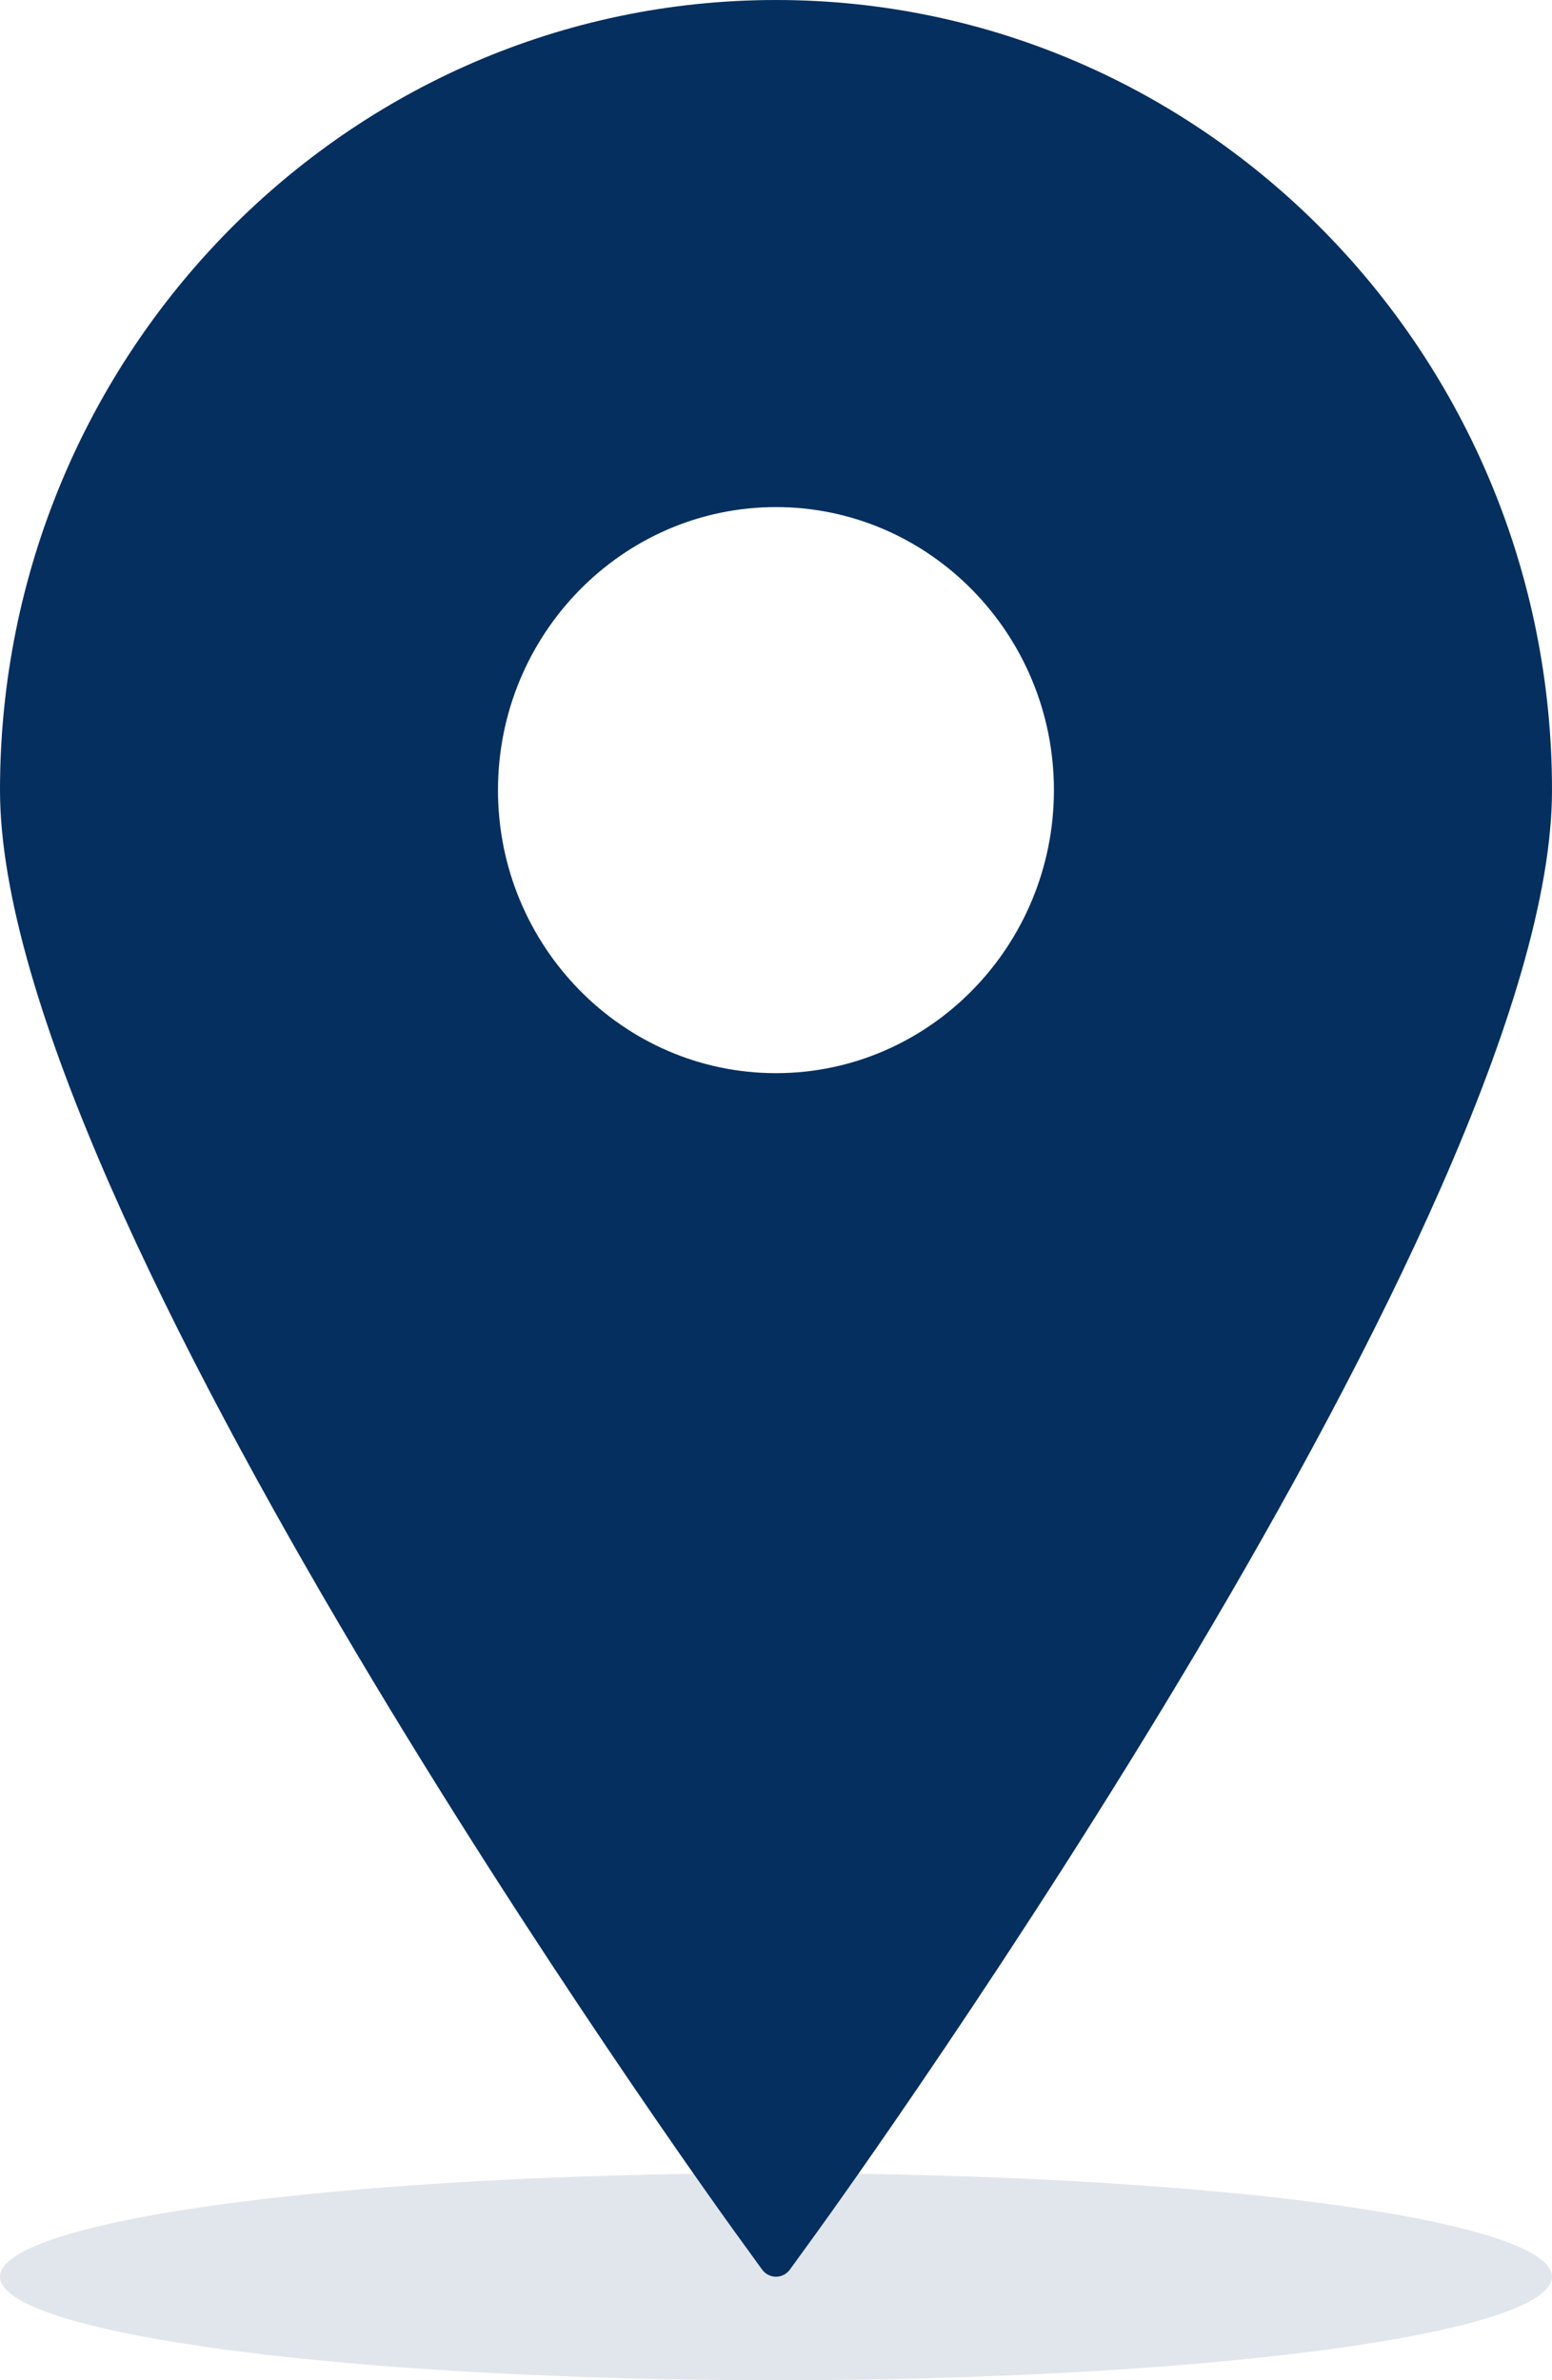 <?xml version="1.0" encoding="UTF-8"?>
<svg width="15px" height="23px" viewBox="0 0 15 23" version="1.1" xmlns="http://www.w3.org/2000/svg" xmlns:xlink="http://www.w3.org/1999/xlink">
    <title>695E42D5-7E4C-4710-888D-81E01341B8FC</title>
    <g id="Desktop" stroke="none" stroke-width="1" fill="none" fill-rule="evenodd">
        <g id="01-Personal-Loan-Mobile-Number_Empty-Copy-2" transform="translate(-794, -1398)" fill="#052F5F">
            <g id="Group-18" transform="translate(598, 1366)">
                <g id="Group-13" transform="translate(196, 32)">
                    <ellipse id="Oval" fill-opacity="0.119" cx="7.5" cy="22" rx="7.5" ry="1"></ellipse>
                    <g id="location-sign" fill-rule="nonzero">
                        <path d="M7.5,0 C3.364,0 0,3.425 0,7.635 C0,11.687 6.805,21.155 7.094,21.556 L7.365,21.93 C7.396,21.974 7.447,22 7.5,22 C7.553,22 7.603,21.974 7.635,21.93 L7.906,21.556 C8.196,21.155 15,11.687 15,7.635 C15,3.425 11.635,0 7.5,0 Z M7.5,4.9 C8.981,4.9 10.186,6.127 10.186,7.635 C10.186,9.142 8.981,10.37 7.5,10.37 C6.019,10.37 4.813,9.142 4.813,7.635 C4.813,6.127 6.019,4.9 7.5,4.9 Z" id="Shape"></path>
                    </g>
                </g>
            </g>
        </g>
    </g>
</svg>